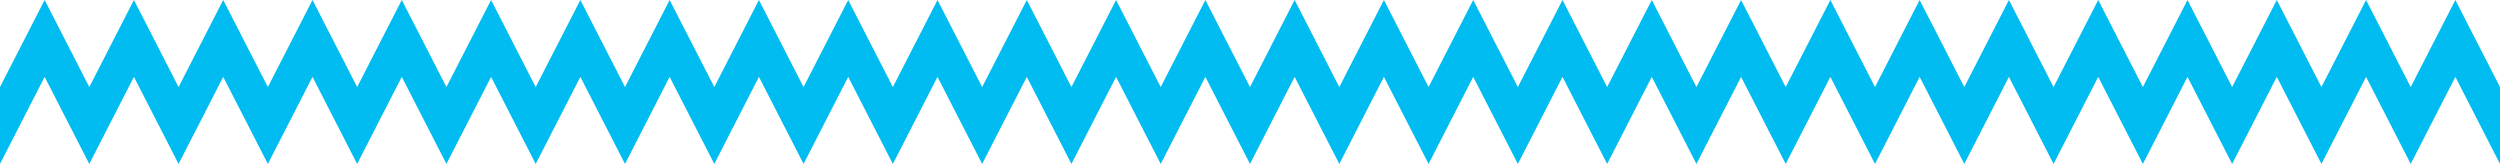 <svg xmlns="http://www.w3.org/2000/svg" viewBox="0 0 1366 89.56"><defs><style>.cls-1{fill:#00bcf1;}</style></defs><g id="Layer_2" data-name="Layer 2"><g id="Layer_1-2" data-name="Layer 1"><polygon class="cls-1" points="1341.61 0 1317.21 47.56 1292.82 0 1268.43 47.56 1244.04 0 1219.64 47.56 1195.25 0 1170.86 47.56 1146.46 0 1122.07 47.56 1097.68 0 1073.29 47.56 1048.89 0 1024.5 47.56 1000.11 0 975.71 47.56 951.32 0 926.93 47.56 902.54 0 878.14 47.56 853.75 0 829.36 47.56 804.96 0 780.57 47.56 756.18 0 731.79 47.56 707.39 0 683 47.56 658.61 0 634.21 47.56 609.82 0 585.43 47.56 561.04 0 536.64 47.56 512.25 0 487.86 47.56 463.46 0 439.07 47.56 414.68 0 390.29 47.56 365.89 0 341.5 47.56 317.11 0 292.71 47.56 268.32 0 243.93 47.56 219.54 0 195.14 47.56 170.75 0 146.36 47.56 121.96 0 97.57 47.56 73.18 0 48.79 47.56 24.39 0 0 47.56 0 89.56 24.39 42 48.79 89.56 73.18 42 97.57 89.56 121.96 42 146.36 89.56 170.75 42 195.14 89.56 219.54 42 243.93 89.56 268.32 42 292.71 89.56 317.11 42 341.5 89.56 365.89 42 390.29 89.56 414.68 42 439.07 89.56 463.46 42 487.86 89.56 512.25 42 536.64 89.56 561.04 42 585.43 89.56 609.82 42 634.21 89.56 658.61 42 683 89.56 707.39 42 731.79 89.56 756.18 42 780.57 89.56 804.96 42 829.36 89.56 853.75 42 878.14 89.56 902.54 42 926.93 89.56 951.32 42 975.71 89.56 1000.11 42 1024.5 89.56 1048.89 42 1073.29 89.56 1097.68 42 1122.07 89.56 1146.46 42 1170.86 89.56 1195.25 42 1219.64 89.56 1244.04 42 1268.43 89.56 1292.82 42 1317.21 89.56 1341.61 42 1366 89.56 1366 47.56 1341.61 0"/></g></g></svg>